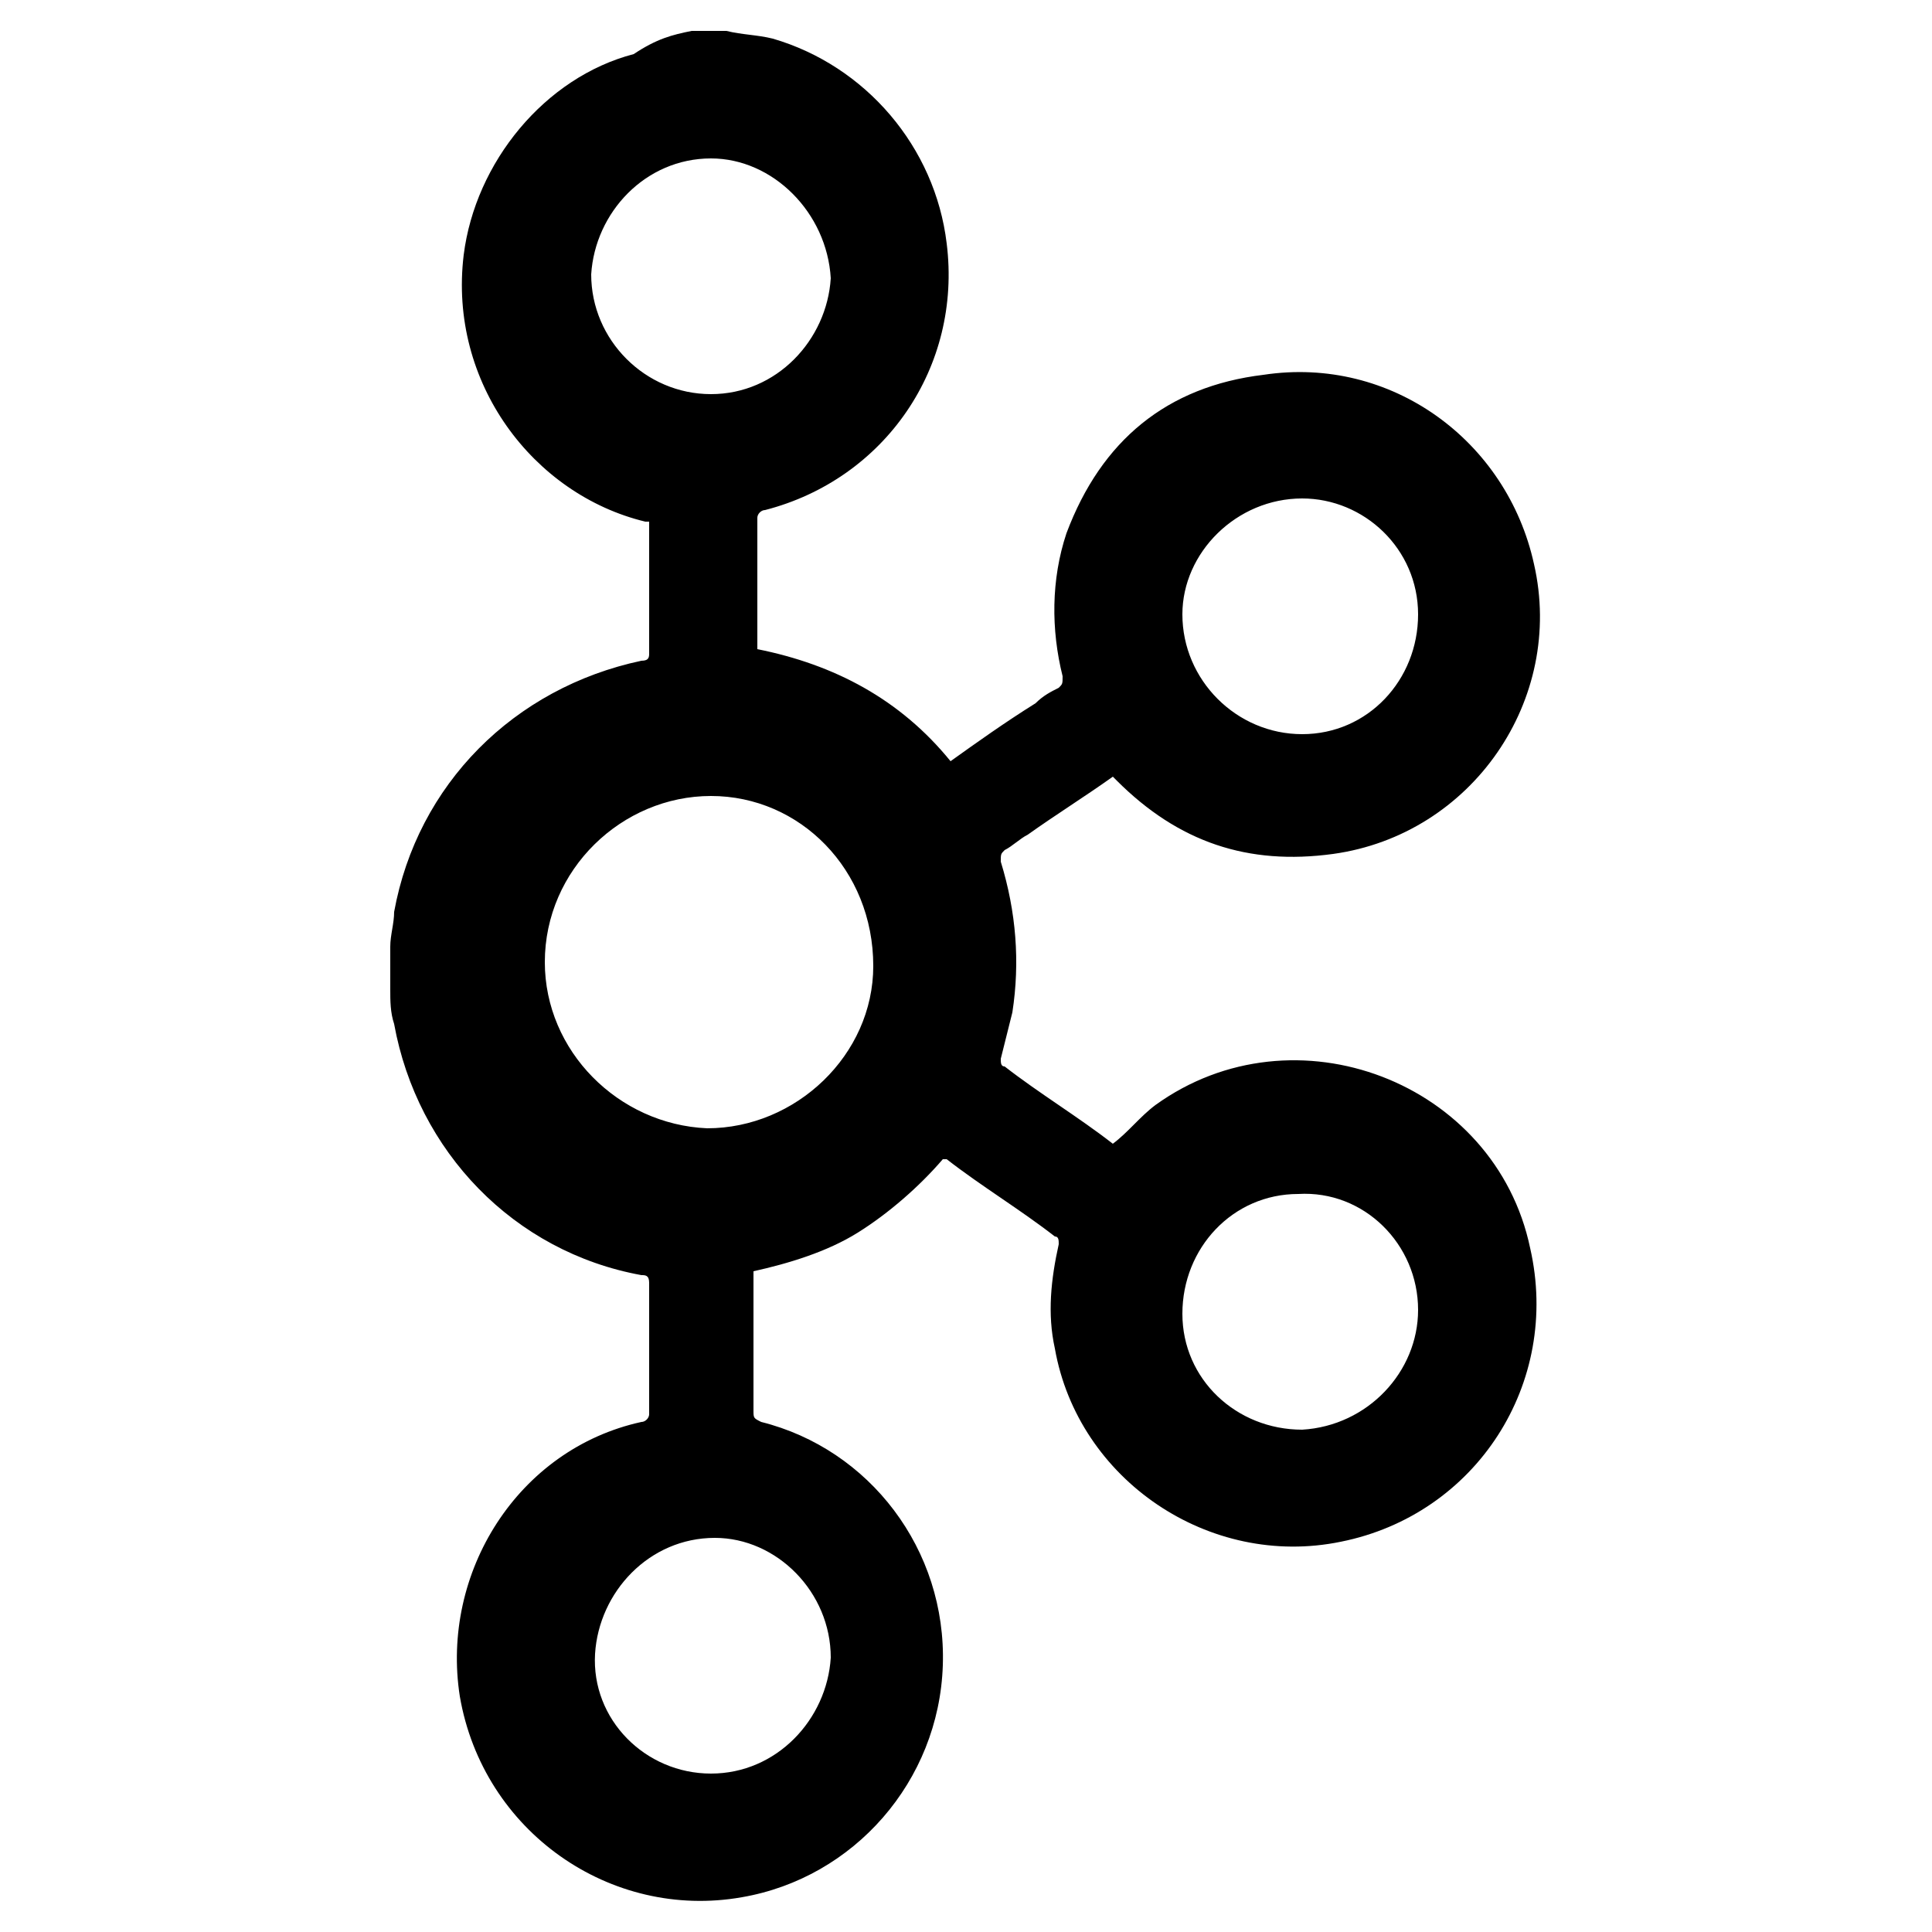 <?xml version="1.0" encoding="UTF-8"?> <!-- Generator: Adobe Illustrator 25.4.1, SVG Export Plug-In . SVG Version: 6.00 Build 0) --> <svg xmlns="http://www.w3.org/2000/svg" xmlns:xlink="http://www.w3.org/1999/xlink" version="1.1" id="Layer_1" x="0px" y="0px" width="50px" height="50px" viewBox="0 0 50 50" style="enable-background:new 0 0 50 50;" xml:space="preserve"> <path d="M18.8,0.8c0.4,0.1,0.8,0.1,1.2,0.2c2.4,0.7,4.2,2.8,4.5,5.3c0.4,3.2-1.6,6.1-4.7,6.9c-0.1,0-0.2,0.1-0.2,0.2 c0,1.1,0,2.1,0,3.2c0,0.1,0,0.1,0,0.2c2,0.4,3.7,1.3,5,2.9c0.7-0.5,1.4-1,2.2-1.5c0.2-0.2,0.4-0.3,0.6-0.4c0.1-0.1,0.1-0.1,0.1-0.3 c-0.3-1.2-0.3-2.5,0.1-3.7c0.9-2.4,2.6-3.8,5.1-4.1c3.3-0.5,6.3,1.7,7,4.9c0.8,3.5-1.6,7-5.2,7.5c-2.2,0.3-4-0.3-5.6-1.9 c0,0-0.1-0.1-0.1-0.1c0,0,0,0,0,0c-0.7,0.5-1.5,1-2.2,1.5c-0.2,0.1-0.4,0.3-0.6,0.4c-0.1,0.1-0.1,0.1-0.1,0.3 c0.4,1.3,0.5,2.6,0.3,3.9c-0.1,0.4-0.2,0.8-0.3,1.2c0,0.1,0,0.2,0.1,0.2c0.9,0.7,1.9,1.3,2.8,2c0,0,0,0,0,0c0.4-0.3,0.7-0.7,1.1-1 c3.6-2.6,8.8-0.6,9.7,3.7c0.8,3.5-1.4,6.9-4.9,7.6c-3.4,0.7-6.8-1.6-7.4-5c-0.2-0.9-0.1-1.8,0.1-2.7c0-0.1,0-0.2-0.1-0.2 c-0.9-0.7-1.9-1.3-2.8-2c0,0,0,0-0.1,0c-0.6,0.7-1.4,1.4-2.2,1.9c-0.8,0.5-1.8,0.8-2.7,1c0,0.1,0,0.1,0,0.2c0,1.1,0,2.3,0,3.4 c0,0.2,0,0.2,0.2,0.3c2.8,0.7,4.8,3.3,4.7,6.3c-0.1,3-2.3,5.5-5.2,6c-3.4,0.6-6.7-1.7-7.3-5.2c-0.5-3.2,1.5-6.4,4.7-7.1 c0.1,0,0.2-0.1,0.2-0.2c0-1.1,0-2.3,0-3.4c0-0.2-0.1-0.2-0.2-0.2c-3.3-0.6-5.8-3.2-6.4-6.5c-0.1-0.3-0.1-0.6-0.1-0.9 c0-0.4,0-0.8,0-1.1c0-0.3,0.1-0.6,0.1-0.9c0.6-3.3,3.1-5.8,6.4-6.5c0.2,0,0.2-0.1,0.2-0.2c0-1.1,0-2.2,0-3.2c0-0.1,0-0.1,0-0.2 c0,0-0.1,0-0.1,0c-2.9-0.7-5.1-3.6-4.7-6.9c0.3-2.4,2.1-4.6,4.4-5.2C17,1,17.4,0.9,17.9,0.8C18.2,0.8,18.5,0.8,18.8,0.8z M18.4,20.6 c-2.3,0-4.3,1.9-4.3,4.3c0,2.3,1.9,4.2,4.2,4.3c2.3,0,4.3-1.9,4.3-4.2C22.6,22.5,20.7,20.6,18.4,20.6z M18.4,45.9c1.7,0,3-1.4,3.1-3 c0-1.7-1.4-3.1-3-3.1c-1.7,0-3,1.4-3.1,3C15.3,44.5,16.7,45.9,18.4,45.9z M18.4,4.1c-1.7,0-3,1.4-3.1,3c0,1.7,1.4,3.1,3.1,3.1 c1.7,0,3-1.4,3.1-3C21.4,5.5,20,4.1,18.4,4.1z M36.7,15.9c0-1.7-1.4-3-3-3c-1.7,0-3.1,1.4-3.1,3c0,1.7,1.4,3.1,3.1,3.1 C35.4,19,36.7,17.6,36.7,15.9z M36.7,33.9c0-1.7-1.4-3.1-3.1-3c-1.7,0-3,1.4-3,3.1c0,1.7,1.4,3,3.1,3C35.4,36.9,36.7,35.5,36.7,33.9 z"></path> </svg> 